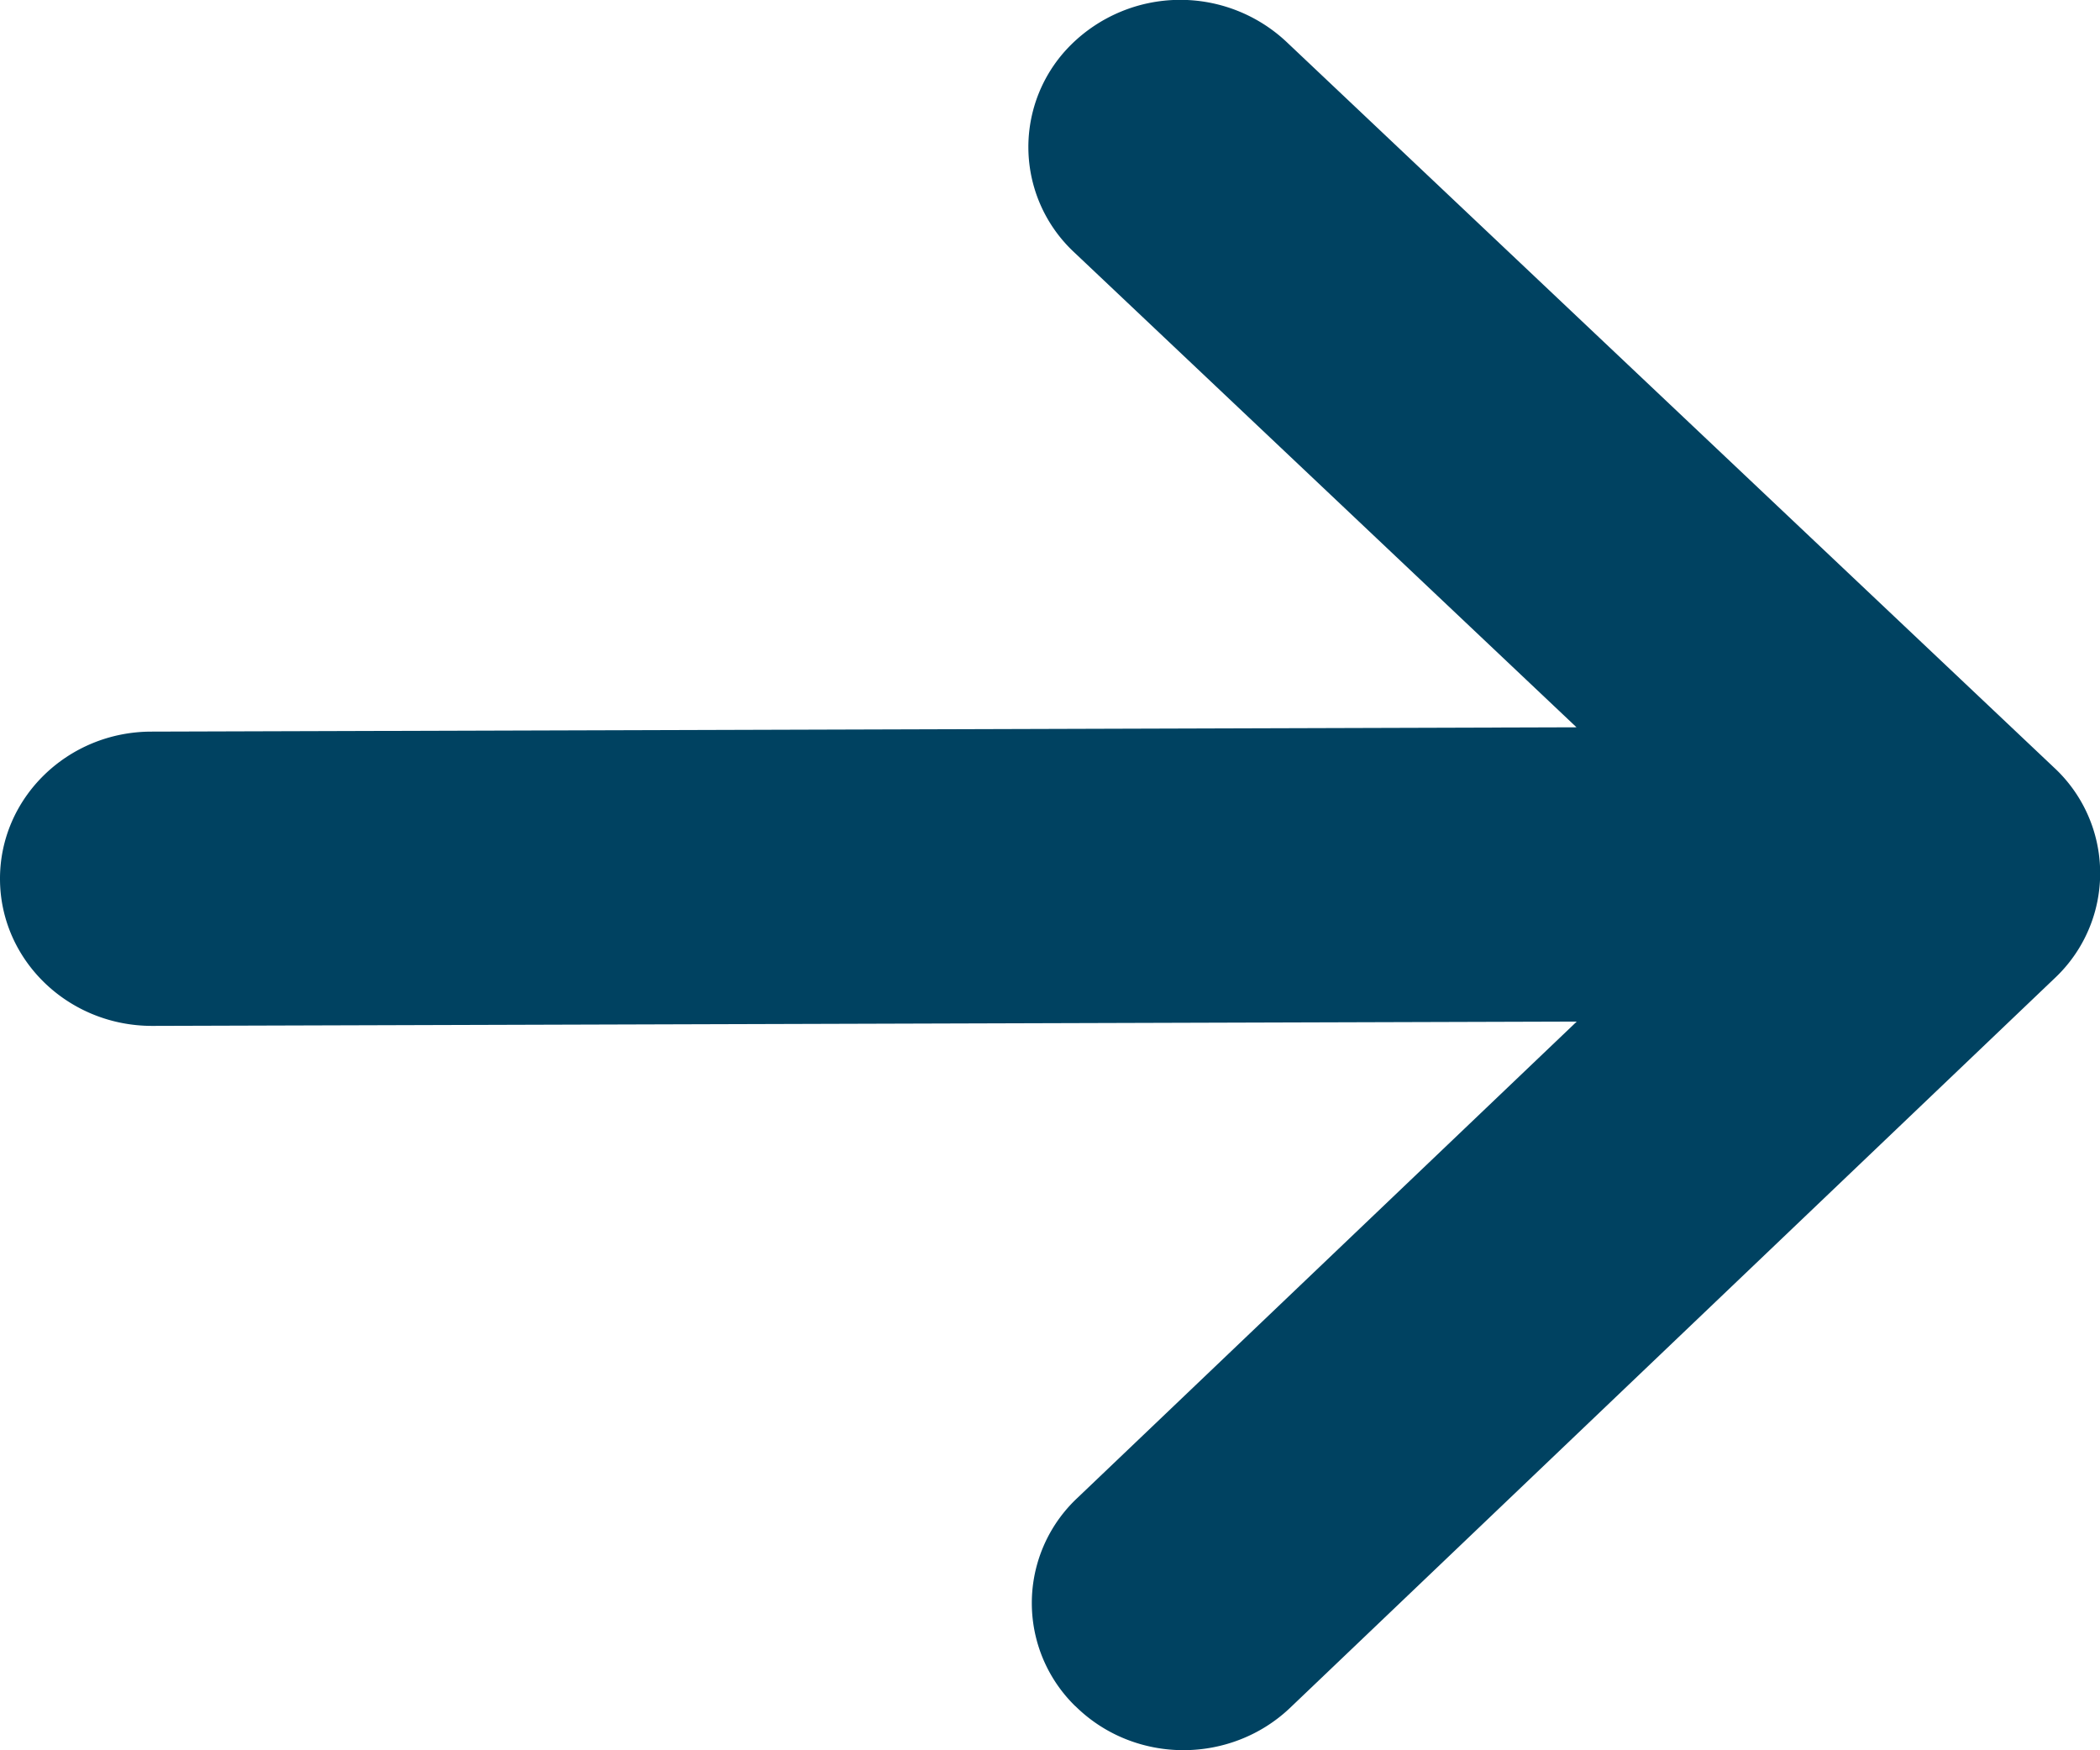 <svg width="18" height="15" viewBox="0 0 18 15" xmlns="http://www.w3.org/2000/svg">
    <path d="M9.218 14.623a1.234 1.234 0 0 1 .014-1.783l4.283-4.085-12.211.037C.584 8.792.002 8.228 0 7.534c-.002-.696.58-1.263 1.297-1.264l12.216-.037-4.305-4.07A1.233 1.233 0 0 1 9.184.38a1.331 1.331 0 0 1 1.84-.024l6.582 6.222a1.234 1.234 0 0 1 .007 1.804l-6.557 6.256c-.253.24-.584.361-.912.361-.336 0-.672-.126-.926-.377z" fill="#004261" fill-rule="evenodd"/>
</svg>
